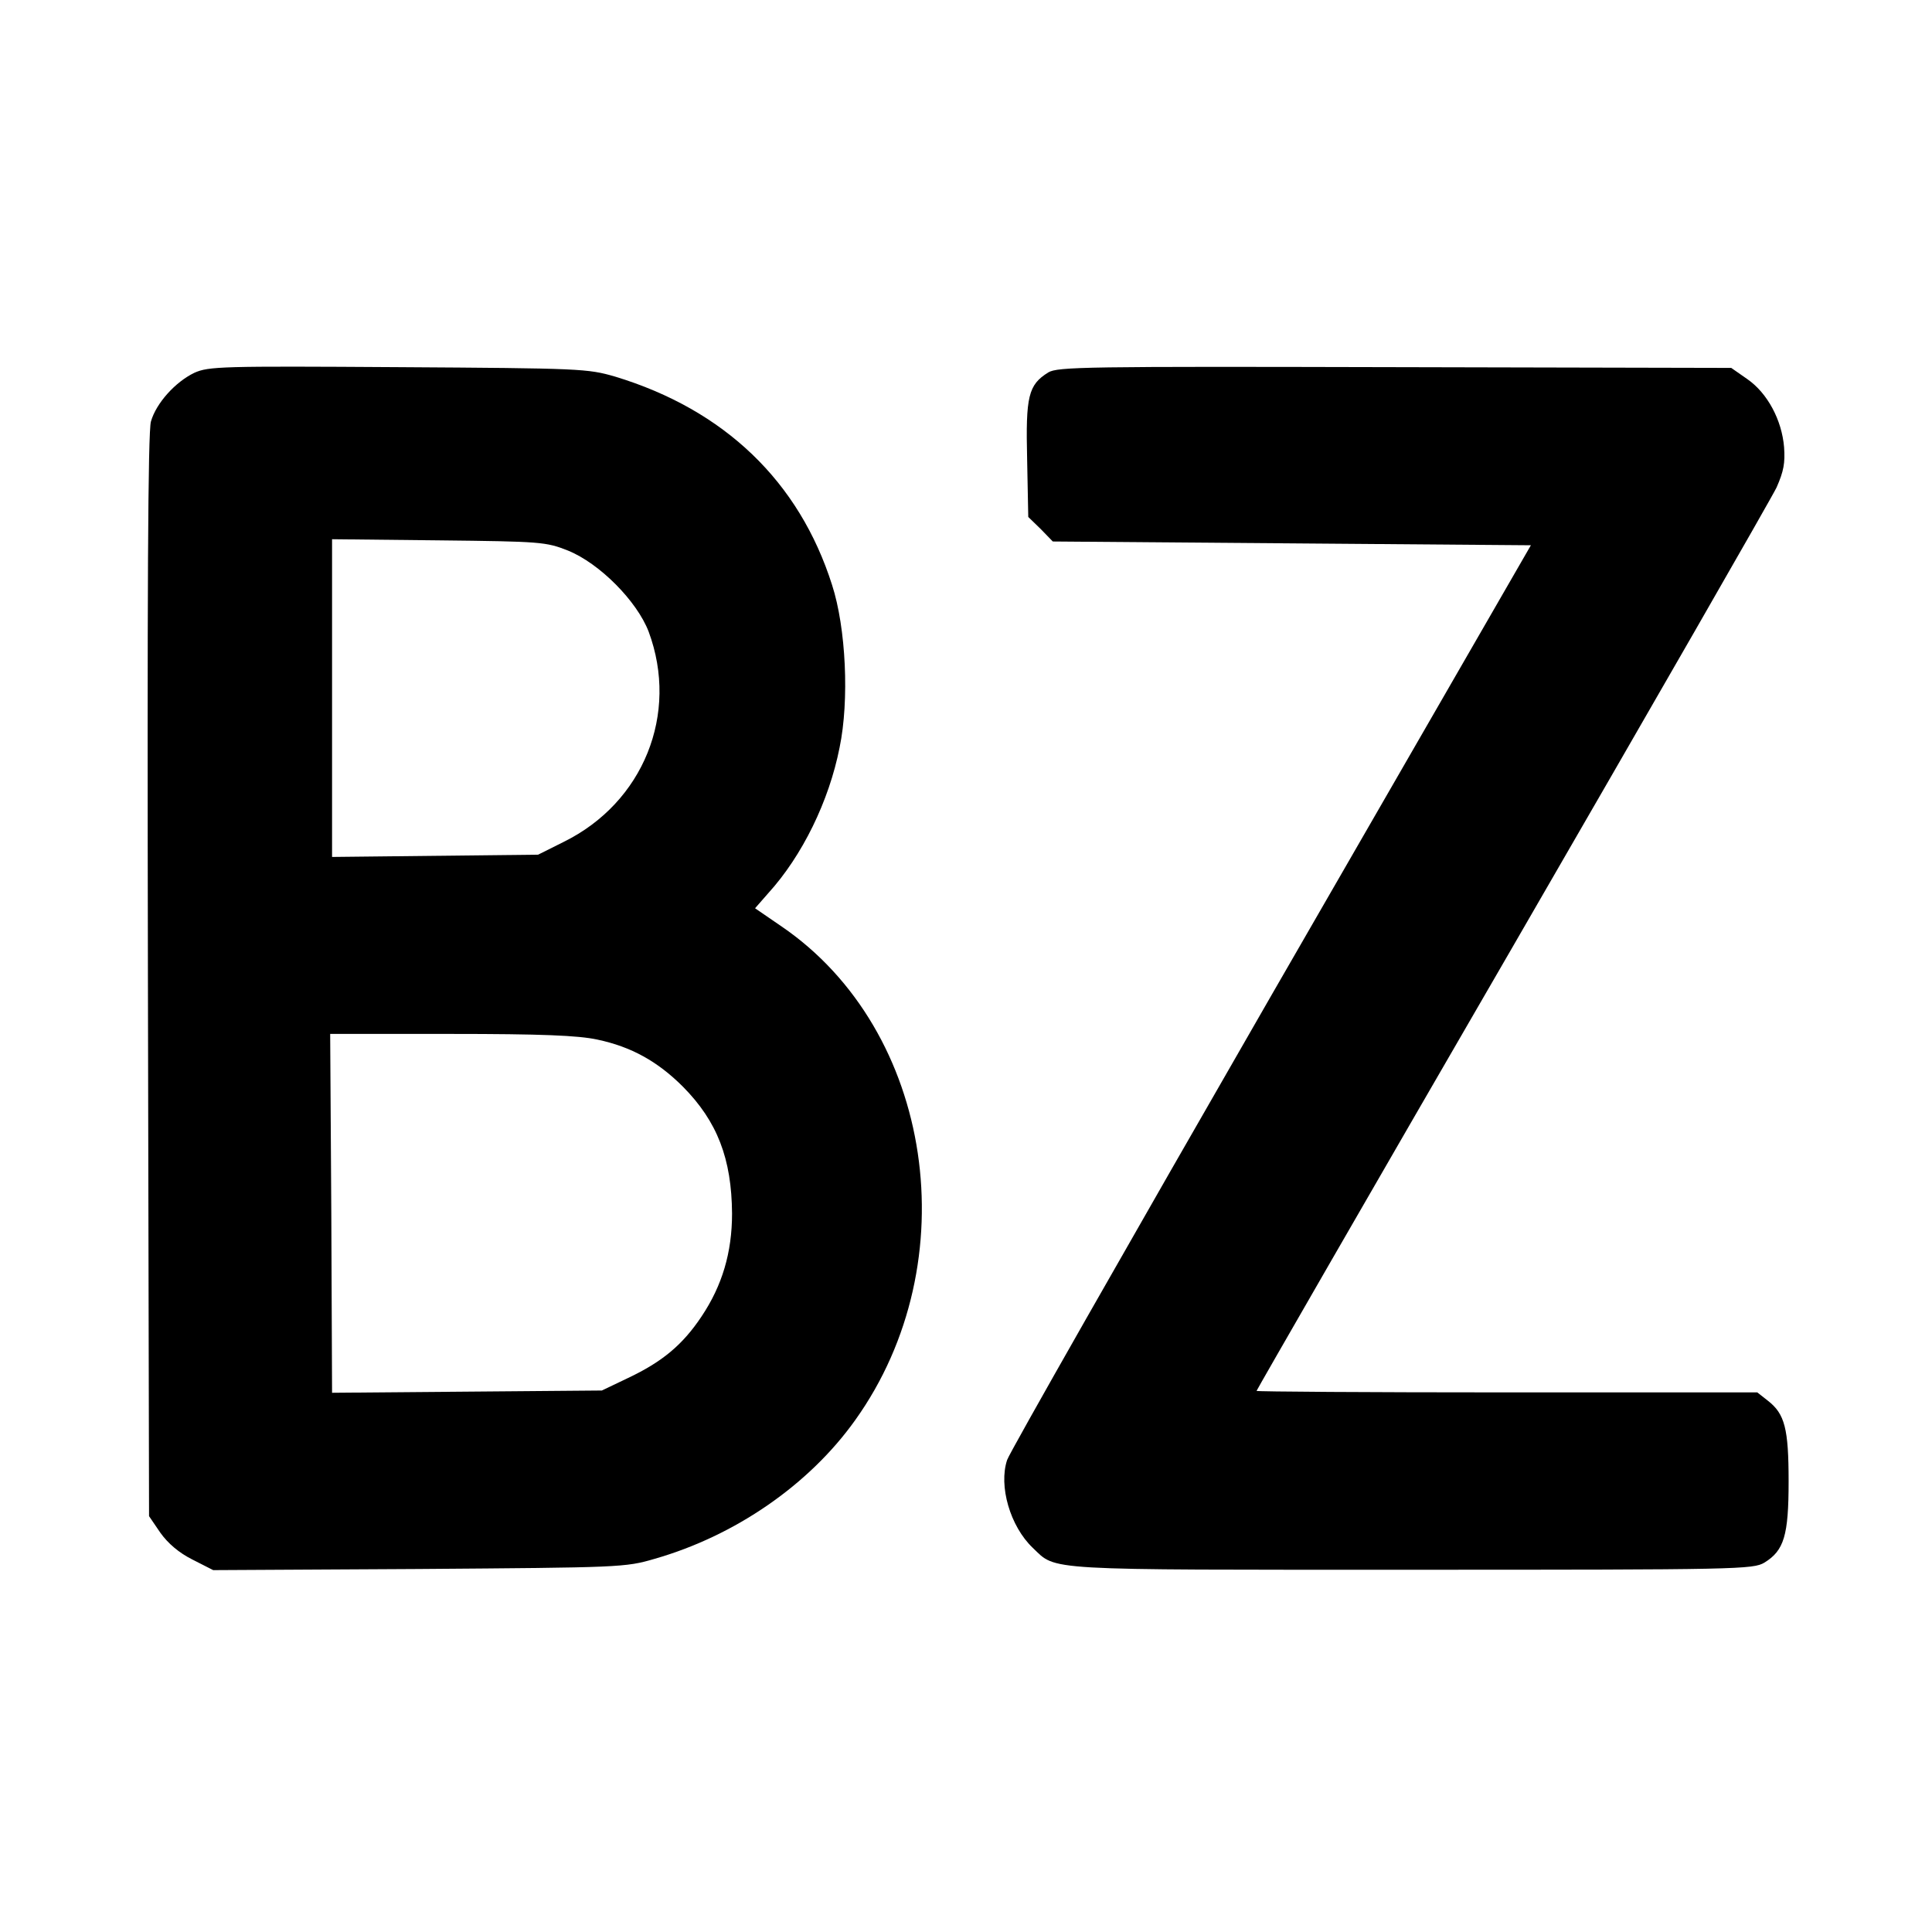<?xml version="1.0" standalone="no"?>
<!DOCTYPE svg PUBLIC "-//W3C//DTD SVG 20010904//EN"
 "http://www.w3.org/TR/2001/REC-SVG-20010904/DTD/svg10.dtd">
<svg version="1.0" xmlns="http://www.w3.org/2000/svg"
 width="512pt" height="512pt" viewBox="0 0 512 512"
 preserveAspectRatio="xMidYMid meet">
<g transform="translate(0,512) scale(0.1,-0.1)"
fill="#000000" stroke="none">
<path d="M515 4132 c-50 -24 -101 -80 -115 -129 -8 -27 -10 -458 -8 -1470 l3
-1431 30 -44 c20 -28 49 -53 85 -71 l55 -28 545 3 c533 4 547 4 625 27 213 61
409 196 531 367 300 419 208 1034 -195 1309 l-70 48 35 40 c90 99 161 244 189
386 26 125 17 317 -20 431 -87 274 -285 464 -575 552 -73 21 -89 22 -575 25
-469 3 -502 2 -540 -15z m990 -471 c84 -34 183 -134 214 -215 81 -218 -14
-453 -225 -557 l-68 -34 -273 -3 -273 -3 0 421 0 421 283 -3 c270 -3 284 -4
342 -27z m78 -1296 c90 -19 160 -58 227 -125 91 -92 129 -191 130 -336 0 -103
-26 -191 -81 -273 -50 -75 -104 -120 -195 -163 l-69 -33 -357 -3 -358 -3 -2
475 -3 476 320 0 c239 0 337 -4 388 -15z"/>
<path d="M2778 4133 c-53 -33 -60 -63 -56 -230 l3 -153 33 -32 32 -33 634 -5
633 -5 -689 -1195 c-378 -657 -693 -1210 -699 -1229 -23 -69 8 -176 68 -233
64 -61 18 -58 1005 -58 866 0 904 1 934 19 52 32 64 72 64 215 0 140 -10 179
-55 214 l-28 22 -663 0 c-365 0 -664 2 -664 4 0 2 304 530 676 1172 372 643
688 1193 702 1222 19 43 23 65 20 107 -6 72 -44 143 -97 180 l-43 30 -891 2
c-821 2 -894 1 -919 -14z"/>
</g>
</svg>
